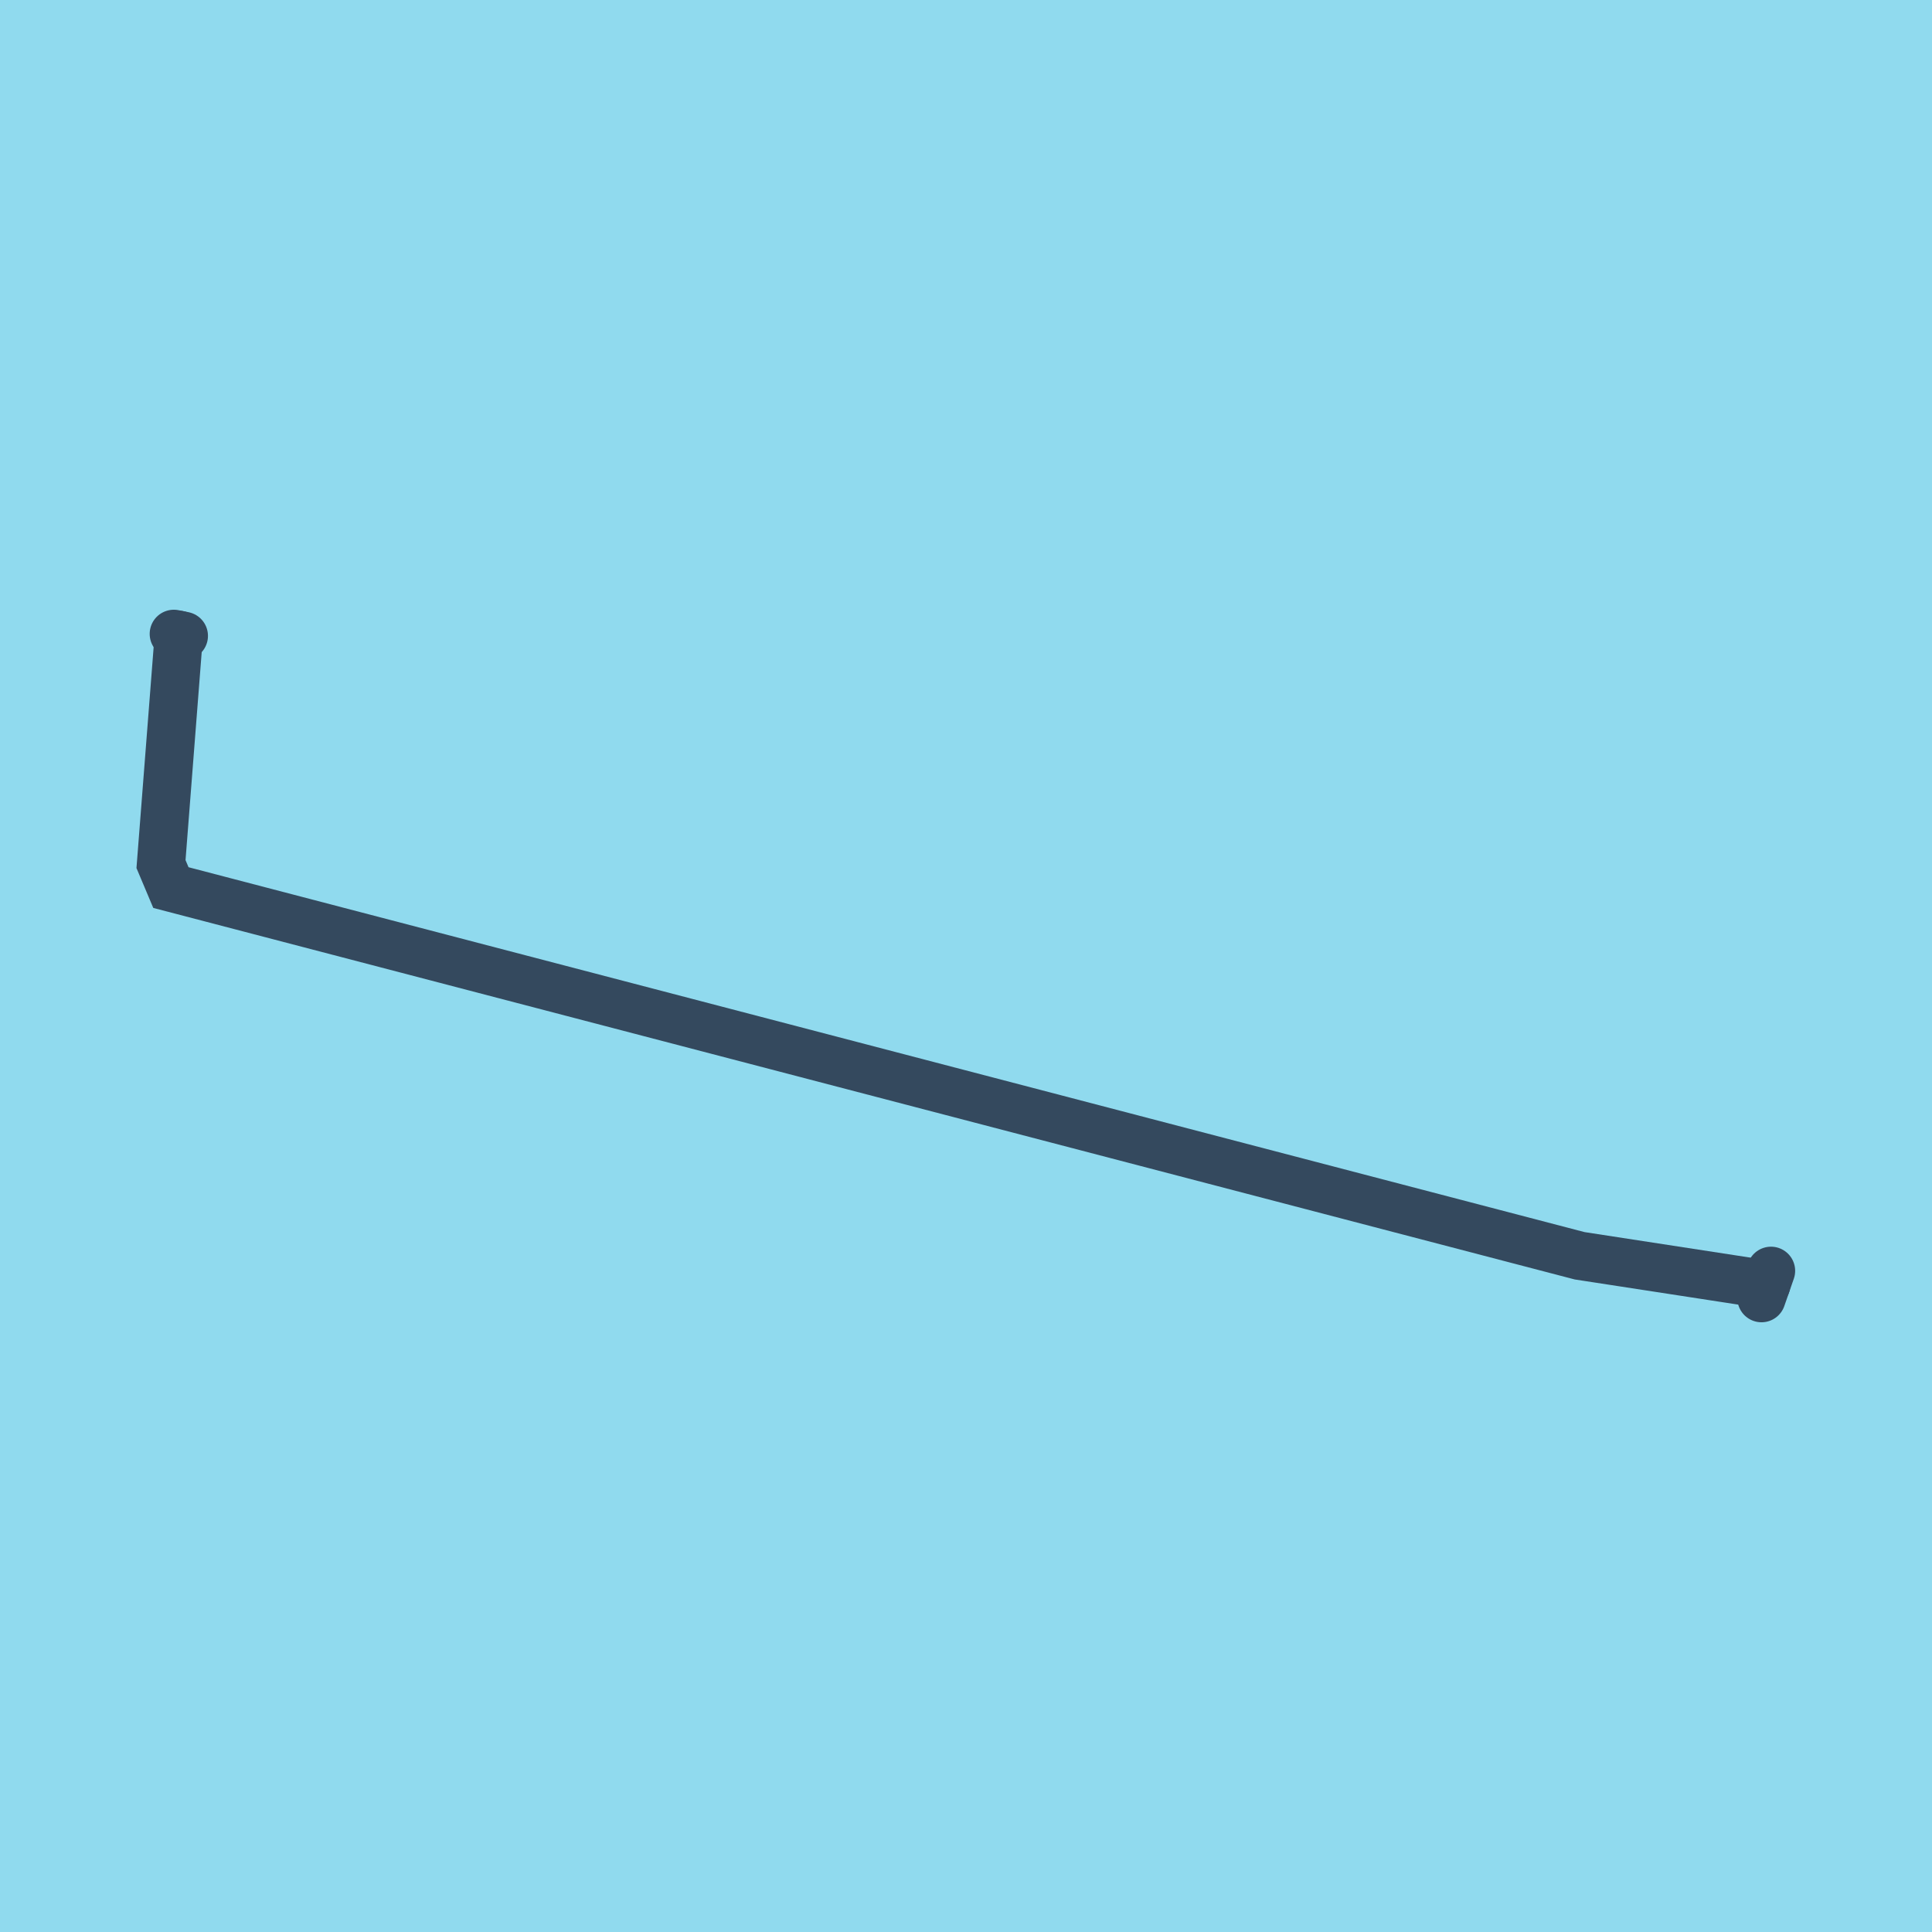 <?xml version="1.0" encoding="utf-8"?>
<!DOCTYPE svg PUBLIC "-//W3C//DTD SVG 1.1//EN" "http://www.w3.org/Graphics/SVG/1.1/DTD/svg11.dtd">
<svg xmlns="http://www.w3.org/2000/svg" xmlns:xlink="http://www.w3.org/1999/xlink" viewBox="-10 -10 120 120" preserveAspectRatio="xMidYMid meet">
	<path style="fill:#90daee" d="M-10-10h120v120H-10z"/>
			<polyline stroke-linecap="round" points="100,68.934 99.41,70.629 " style="fill:none;stroke:#34495e;stroke-width: 3px"/>
			<polyline stroke-linecap="round" points="0.797,29.371 1.417,29.496 " style="fill:none;stroke:#34495e;stroke-width: 3px"/>
			<polyline stroke-linecap="round" points="99.705,69.782 88.111,67.998 0.615,45.129 0,43.67 1.107,29.433 " style="fill:none;stroke:#34495e;stroke-width: 3px"/>
	</svg>
